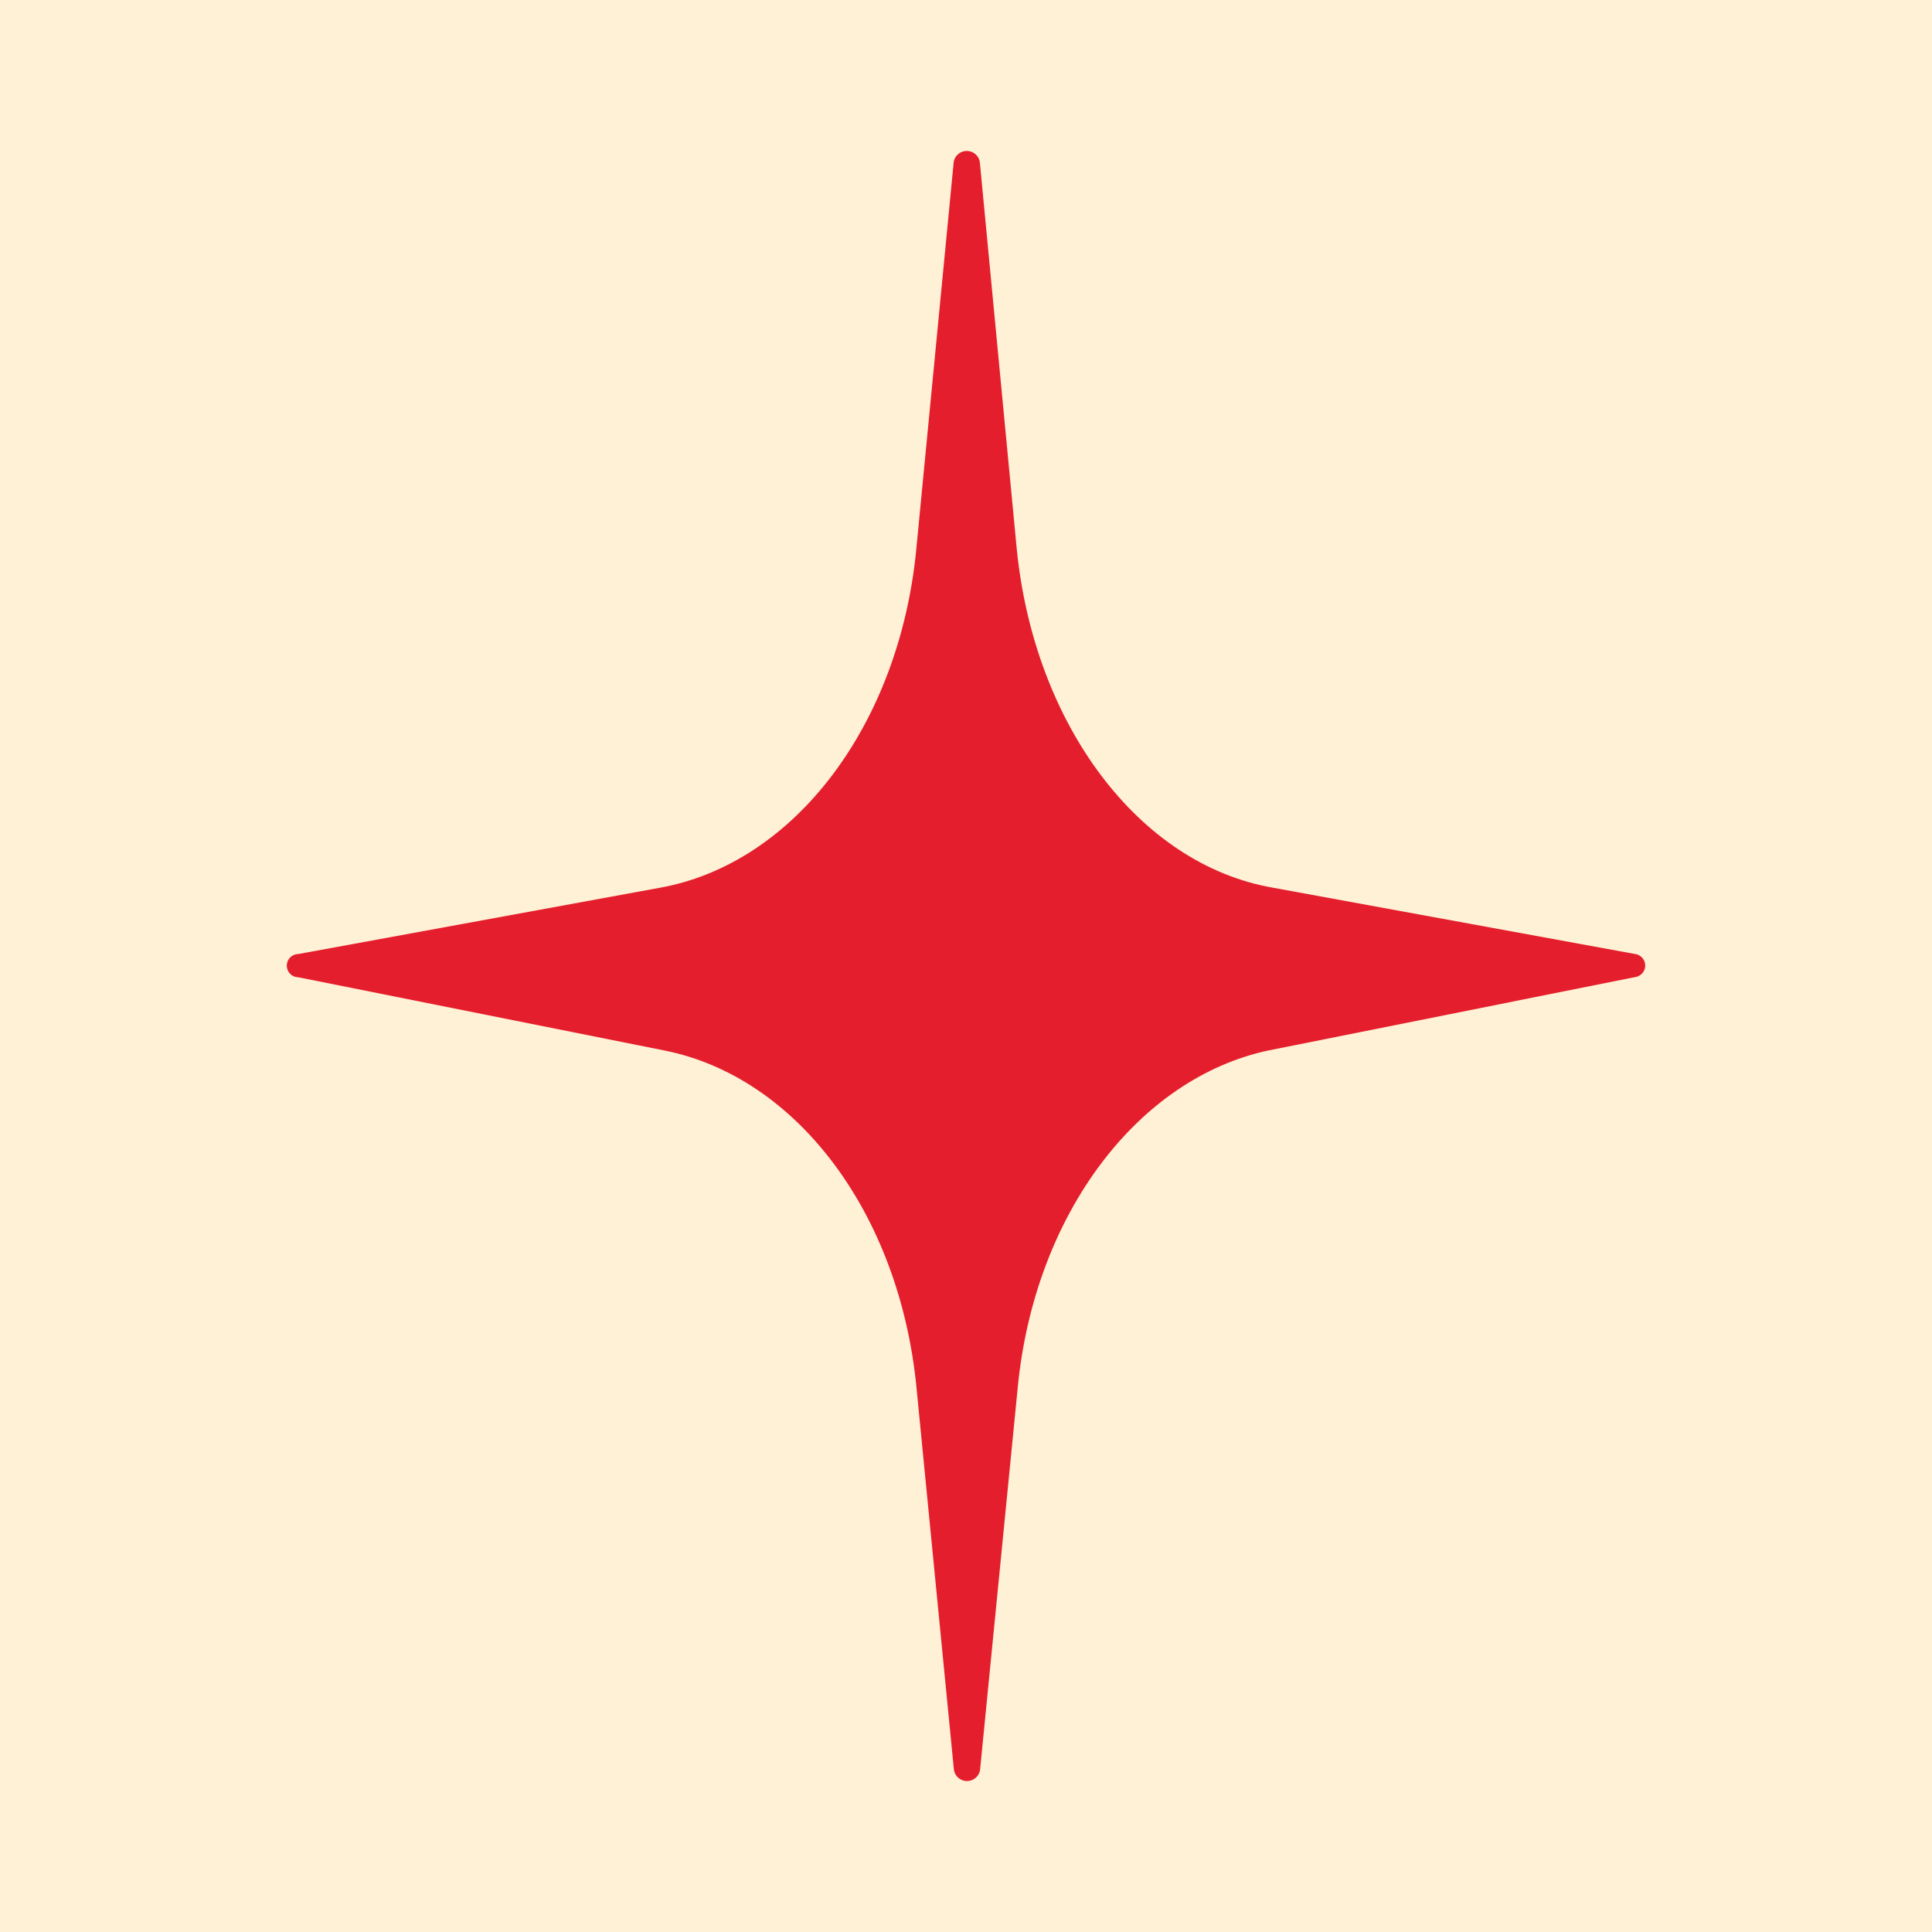 <?xml version="1.0" encoding="UTF-8"?> <svg xmlns="http://www.w3.org/2000/svg" width="512" height="512" viewBox="0 0 512 512" fill="none"><rect width="512" height="512" fill="#FFF1D6"></rect><path d="M433.32 252.823L337.298 235.244C301.838 229.076 274.148 192.067 269.461 145.621L259.655 42.86C259.502 42.056 259.074 41.33 258.443 40.808C257.813 40.286 257.02 40 256.202 40C255.383 40 254.59 40.286 253.96 40.808C253.329 41.33 252.901 42.056 252.748 42.86L242.819 145.621C238.317 192.006 210.627 228.768 174.981 235.244L79.084 252.823C78.266 252.823 77.481 253.148 76.903 253.727C76.325 254.305 76 255.09 76 255.907C76 256.725 76.325 257.51 76.903 258.088C77.481 258.667 78.266 258.992 79.084 258.992L176.215 278.421C211.182 285.453 238.379 321.598 242.881 367.736L252.81 469.14C252.962 469.944 253.391 470.67 254.021 471.192C254.652 471.714 255.445 472 256.263 472C257.082 472 257.875 471.714 258.505 471.192C259.136 470.67 259.564 469.944 259.717 469.14L269.707 367.736C274.148 321.783 301.591 285.7 336.25 278.359L433.381 258.93C434.115 258.818 434.784 258.445 435.266 257.879C435.747 257.313 436.007 256.593 436 255.85C435.992 255.107 435.717 254.392 435.225 253.836C434.732 253.28 434.056 252.92 433.32 252.823Z" fill="#E41E2C"></path></svg> 